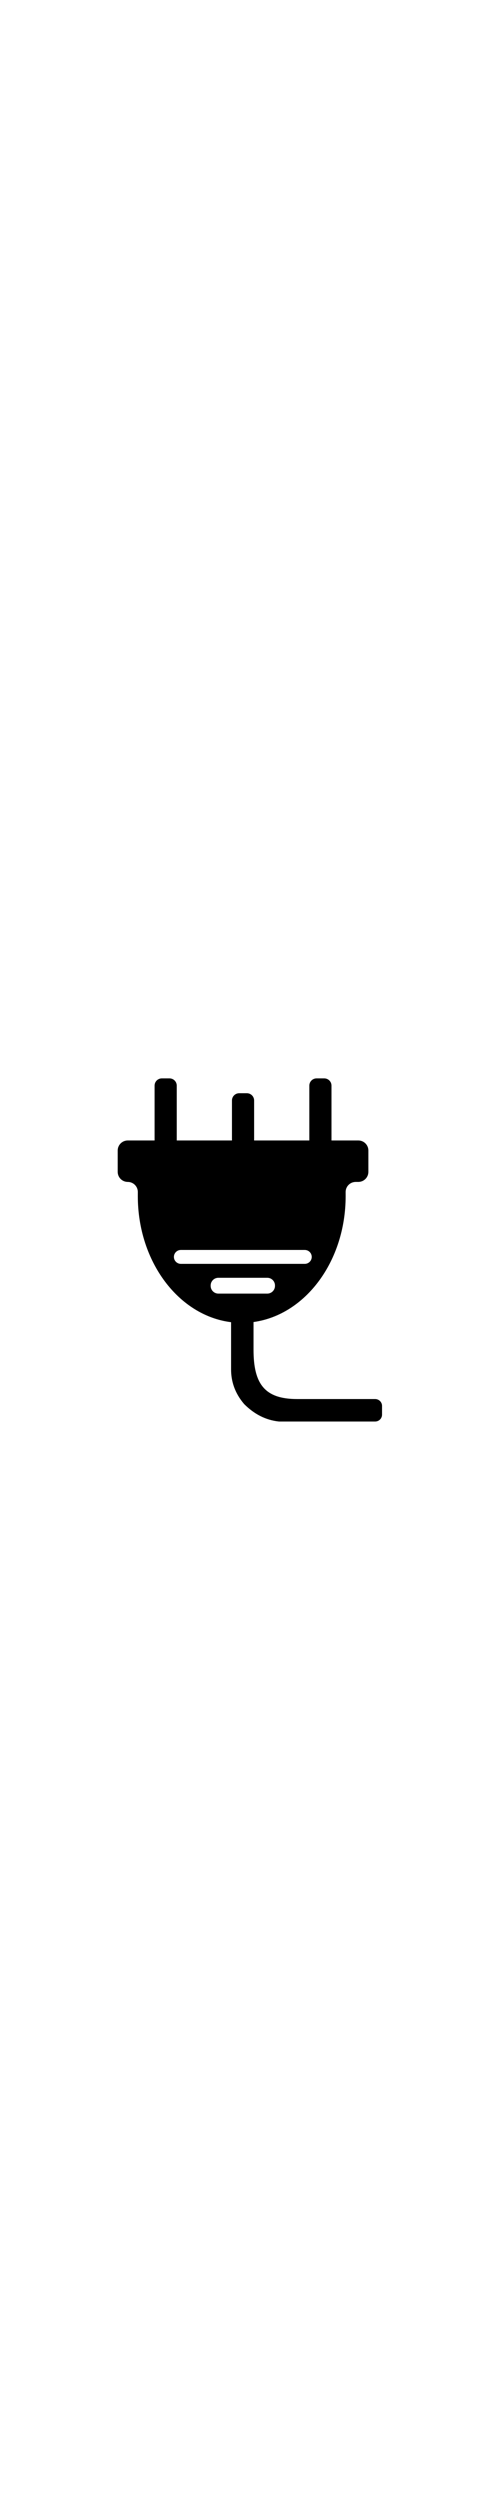 <svg xmlns="http://www.w3.org/2000/svg" version="1.1" viewBox="0 0 1025 1024" style="width: 1.001em; height: 5em;vertical-align: middle;fill: currentColor;overflow: hidden;" class="icon"><path d="M769.106 817.347l-160.255 0c-66.589 0-89.113-31.418-89.113-100.865l0-56.857c106.258-14.638 188.835-124.491 188.835-257.862 0-1.403-0.009-4.321-0.029-8.342-0.053-11.436 9.202-20.737 20.637-20.737l5.368 0c11.398 0 20.637-9.24 20.637-20.637l0-43.64c0-11.398-9.24-20.637-20.637-20.637l-54.993 0 0-112.328c0-8.153-6.671-14.823-14.823-14.823l-15.784 0c-8.152 0-14.823 6.671-14.823 14.823l0 112.328-113.185 0 0-81.928c0-8.153-6.671-14.823-14.823-14.823l-15.783 0c-8.153 0-14.823 6.671-14.823 14.823l0 81.928-113.185 0 0-112.328c0-8.153-6.671-14.823-14.823-14.823l-15.784 0c-8.152 0-14.823 6.671-14.823 14.823l0 112.328-54.993 0c-11.398 0-20.637 9.24-20.637 20.637l0 43.64c0 11.398 9.24 20.637 20.637 20.637l0 0c11.436 0 20.69 9.301 20.637 20.737-0.019 4.02-0.029 6.939-0.029 8.342 0 134.355 83.796 244.864 191.188 258.19l0 93.616 0 3.164c0 23.569 7.133 47.953 26.827 70.93 20.633 20.633 44.08 32.826 71.237 35.72l197.341 0c7.738 0 14.068-6.331 14.068-14.068l0-17.901C783.174 823.677 776.842 817.347 769.106 817.347zM356.501 526.25c0-7.837 6.413-14.25 14.25-14.25l254.065 0c7.837 0 14.25 6.413 14.25 14.25 0 7.838-6.413 14.25-14.25 14.25l-254.065 0C362.913 540.5 356.501 534.088 356.501 526.25zM447.606 601.408c-8.661 0-15.749-7.087-15.749-15.749l0-0.911c0-8.661 7.087-15.749 15.749-15.749l100.355 0c8.661 0 15.749 7.087 15.749 15.749l0 0.911c0 8.661-7.087 15.749-15.749 15.749L447.606 601.408z"></path></svg>